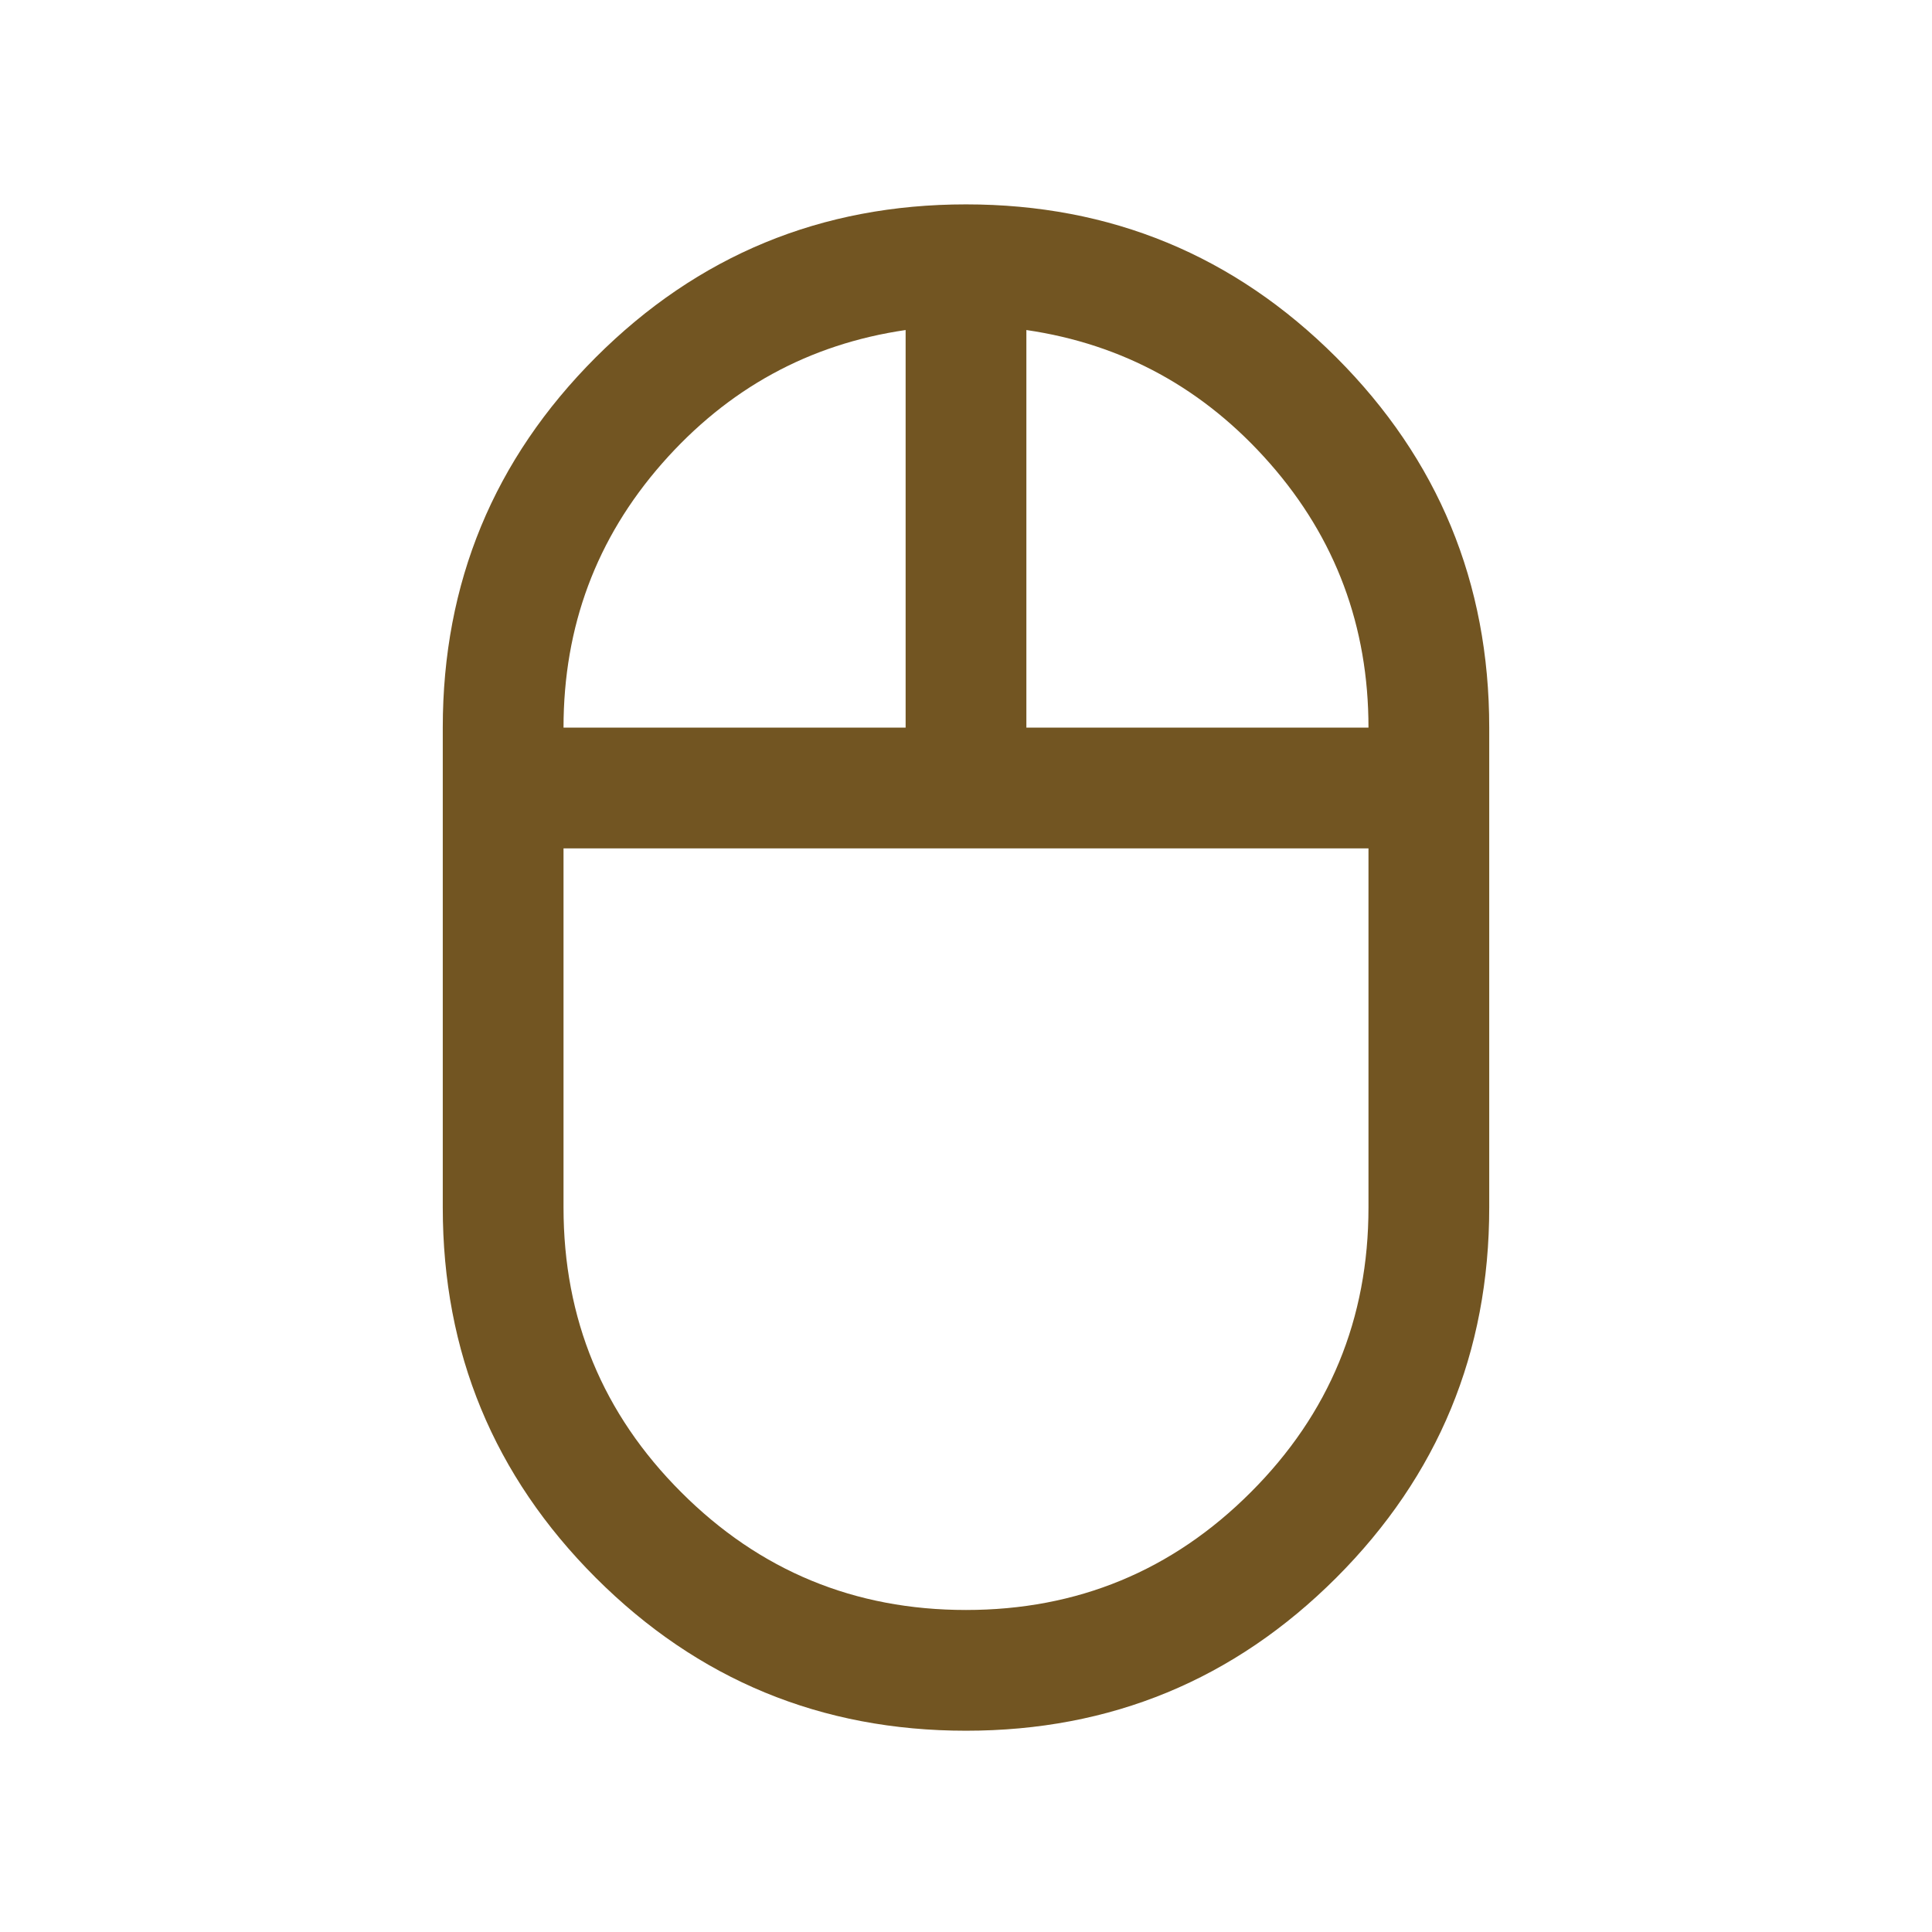 <svg xmlns="http://www.w3.org/2000/svg" width="28" height="28" viewBox="0 0 28 28" fill="none"><path d="M14 25.083C11.902 25.083 10.113 24.344 8.634 22.866C7.156 21.387 6.417 19.599 6.417 17.5V10.545C6.417 8.446 7.156 6.658 8.634 5.179C10.113 3.701 11.902 2.962 14 2.962C16.099 2.962 17.887 3.701 19.366 5.179C20.844 6.658 21.583 8.446 21.583 10.545V17.5C21.583 19.599 20.844 21.387 19.366 22.866C17.887 24.344 16.099 25.083 14 25.083ZM14.875 10.545H19.833C19.833 9.078 19.357 7.802 18.405 6.717C17.453 5.633 16.276 4.988 14.875 4.783V10.545ZM8.167 10.545H13.125V4.783C11.723 4.988 10.547 5.633 9.595 6.717C8.643 7.802 8.167 9.078 8.167 10.545ZM14 23.333C15.614 23.333 16.99 22.765 18.127 21.627C19.265 20.49 19.833 19.114 19.833 17.5V12.295H8.167V17.5C8.167 19.114 8.735 20.49 9.873 21.627C11.01 22.765 12.386 23.333 14 23.333Z" fill="#725522"></path></svg>